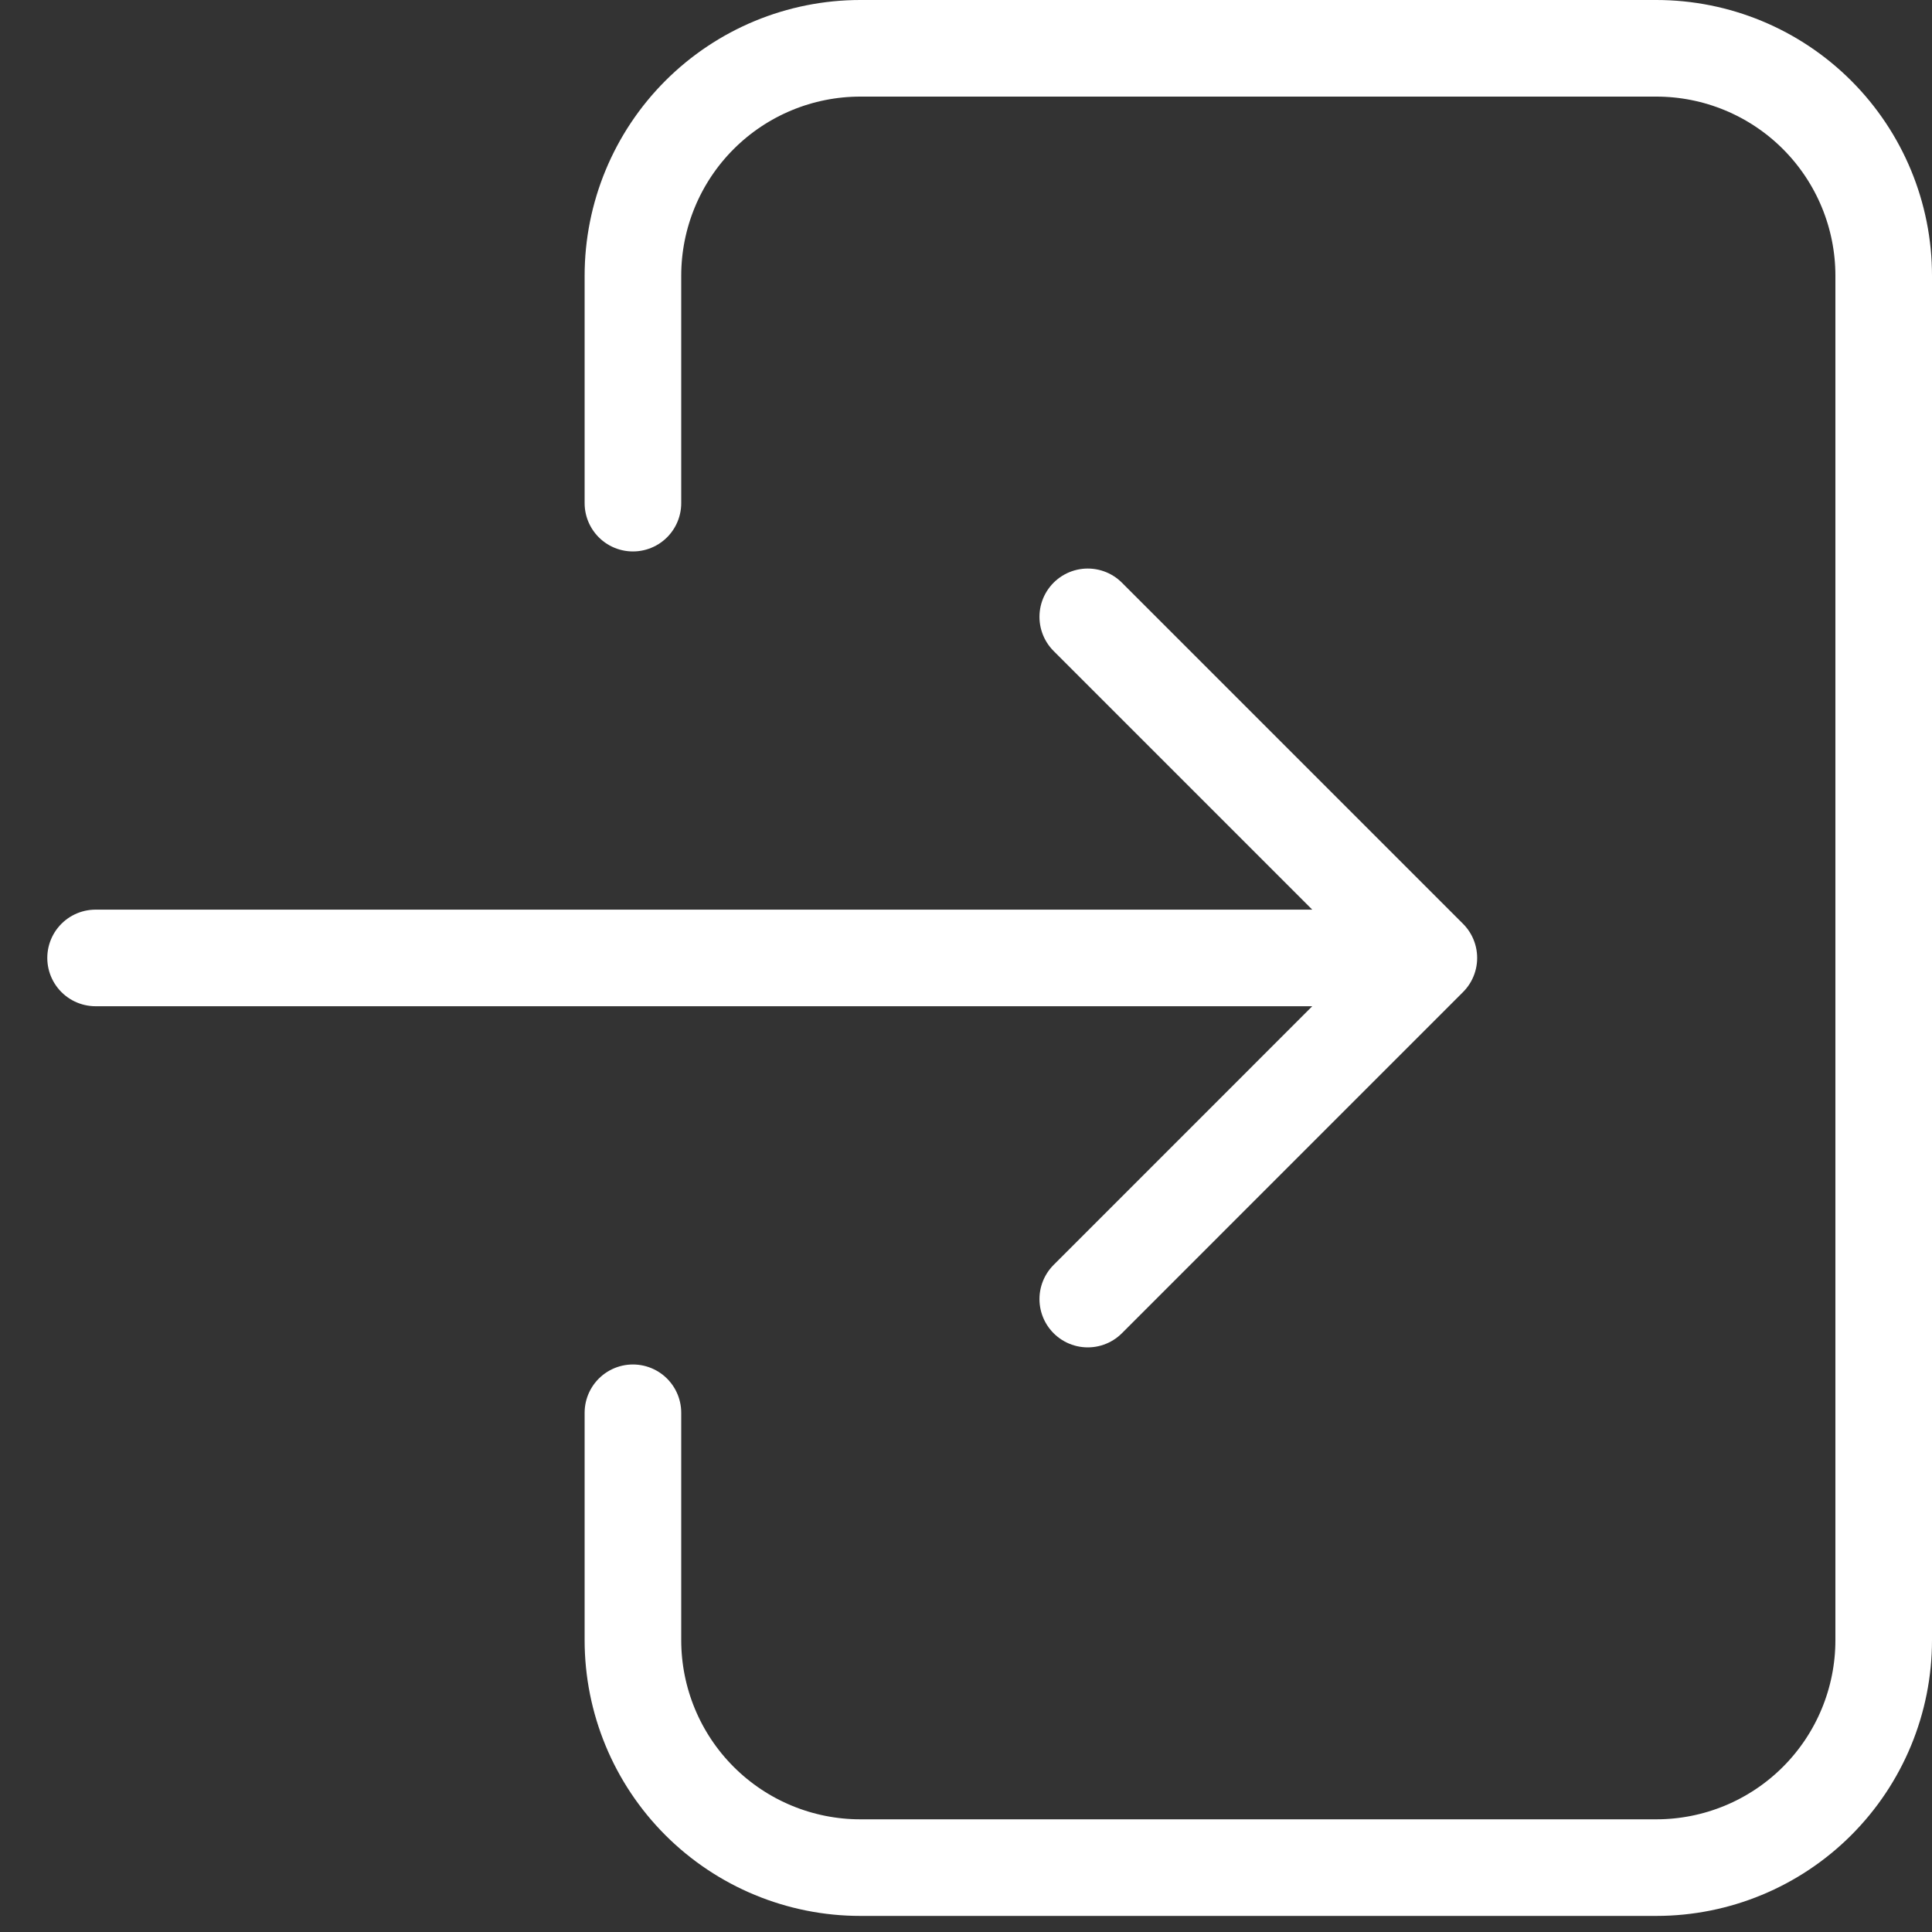 <svg width="40" height="40" viewBox="0 0 40 40" fill="none" xmlns="http://www.w3.org/2000/svg">
<rect x="0" y="0" width="40" height="40" fill="#333333" stroke="none"/>
<path d="M13.104 29.25L13.104 33.958C13.104 35.207 13.6 36.405 14.483 37.288C15.366 38.171 16.564 38.667 17.812 38.667L34.292 38.667C35.54 38.667 36.738 38.171 37.621 37.288C38.504 36.405 39 35.207 39 33.958L39 5.708C39 4.46 38.504 3.262 37.621 2.379C36.738 1.496 35.54 1 34.292 1L17.812 1C16.564 1 15.366 1.496 14.483 2.379C13.6 3.262 13.104 4.46 13.104 5.708L13.104 10.417" stroke="white" stroke-width="2" stroke-linecap="round" stroke-linejoin="round"/>
<path d="M1.979 19.833L29.583 19.833M29.583 19.833L22.521 26.896M29.583 19.833L22.521 12.771" stroke="white" stroke-width="2" stroke-linecap="round" stroke-linejoin="round"/>
</svg>
